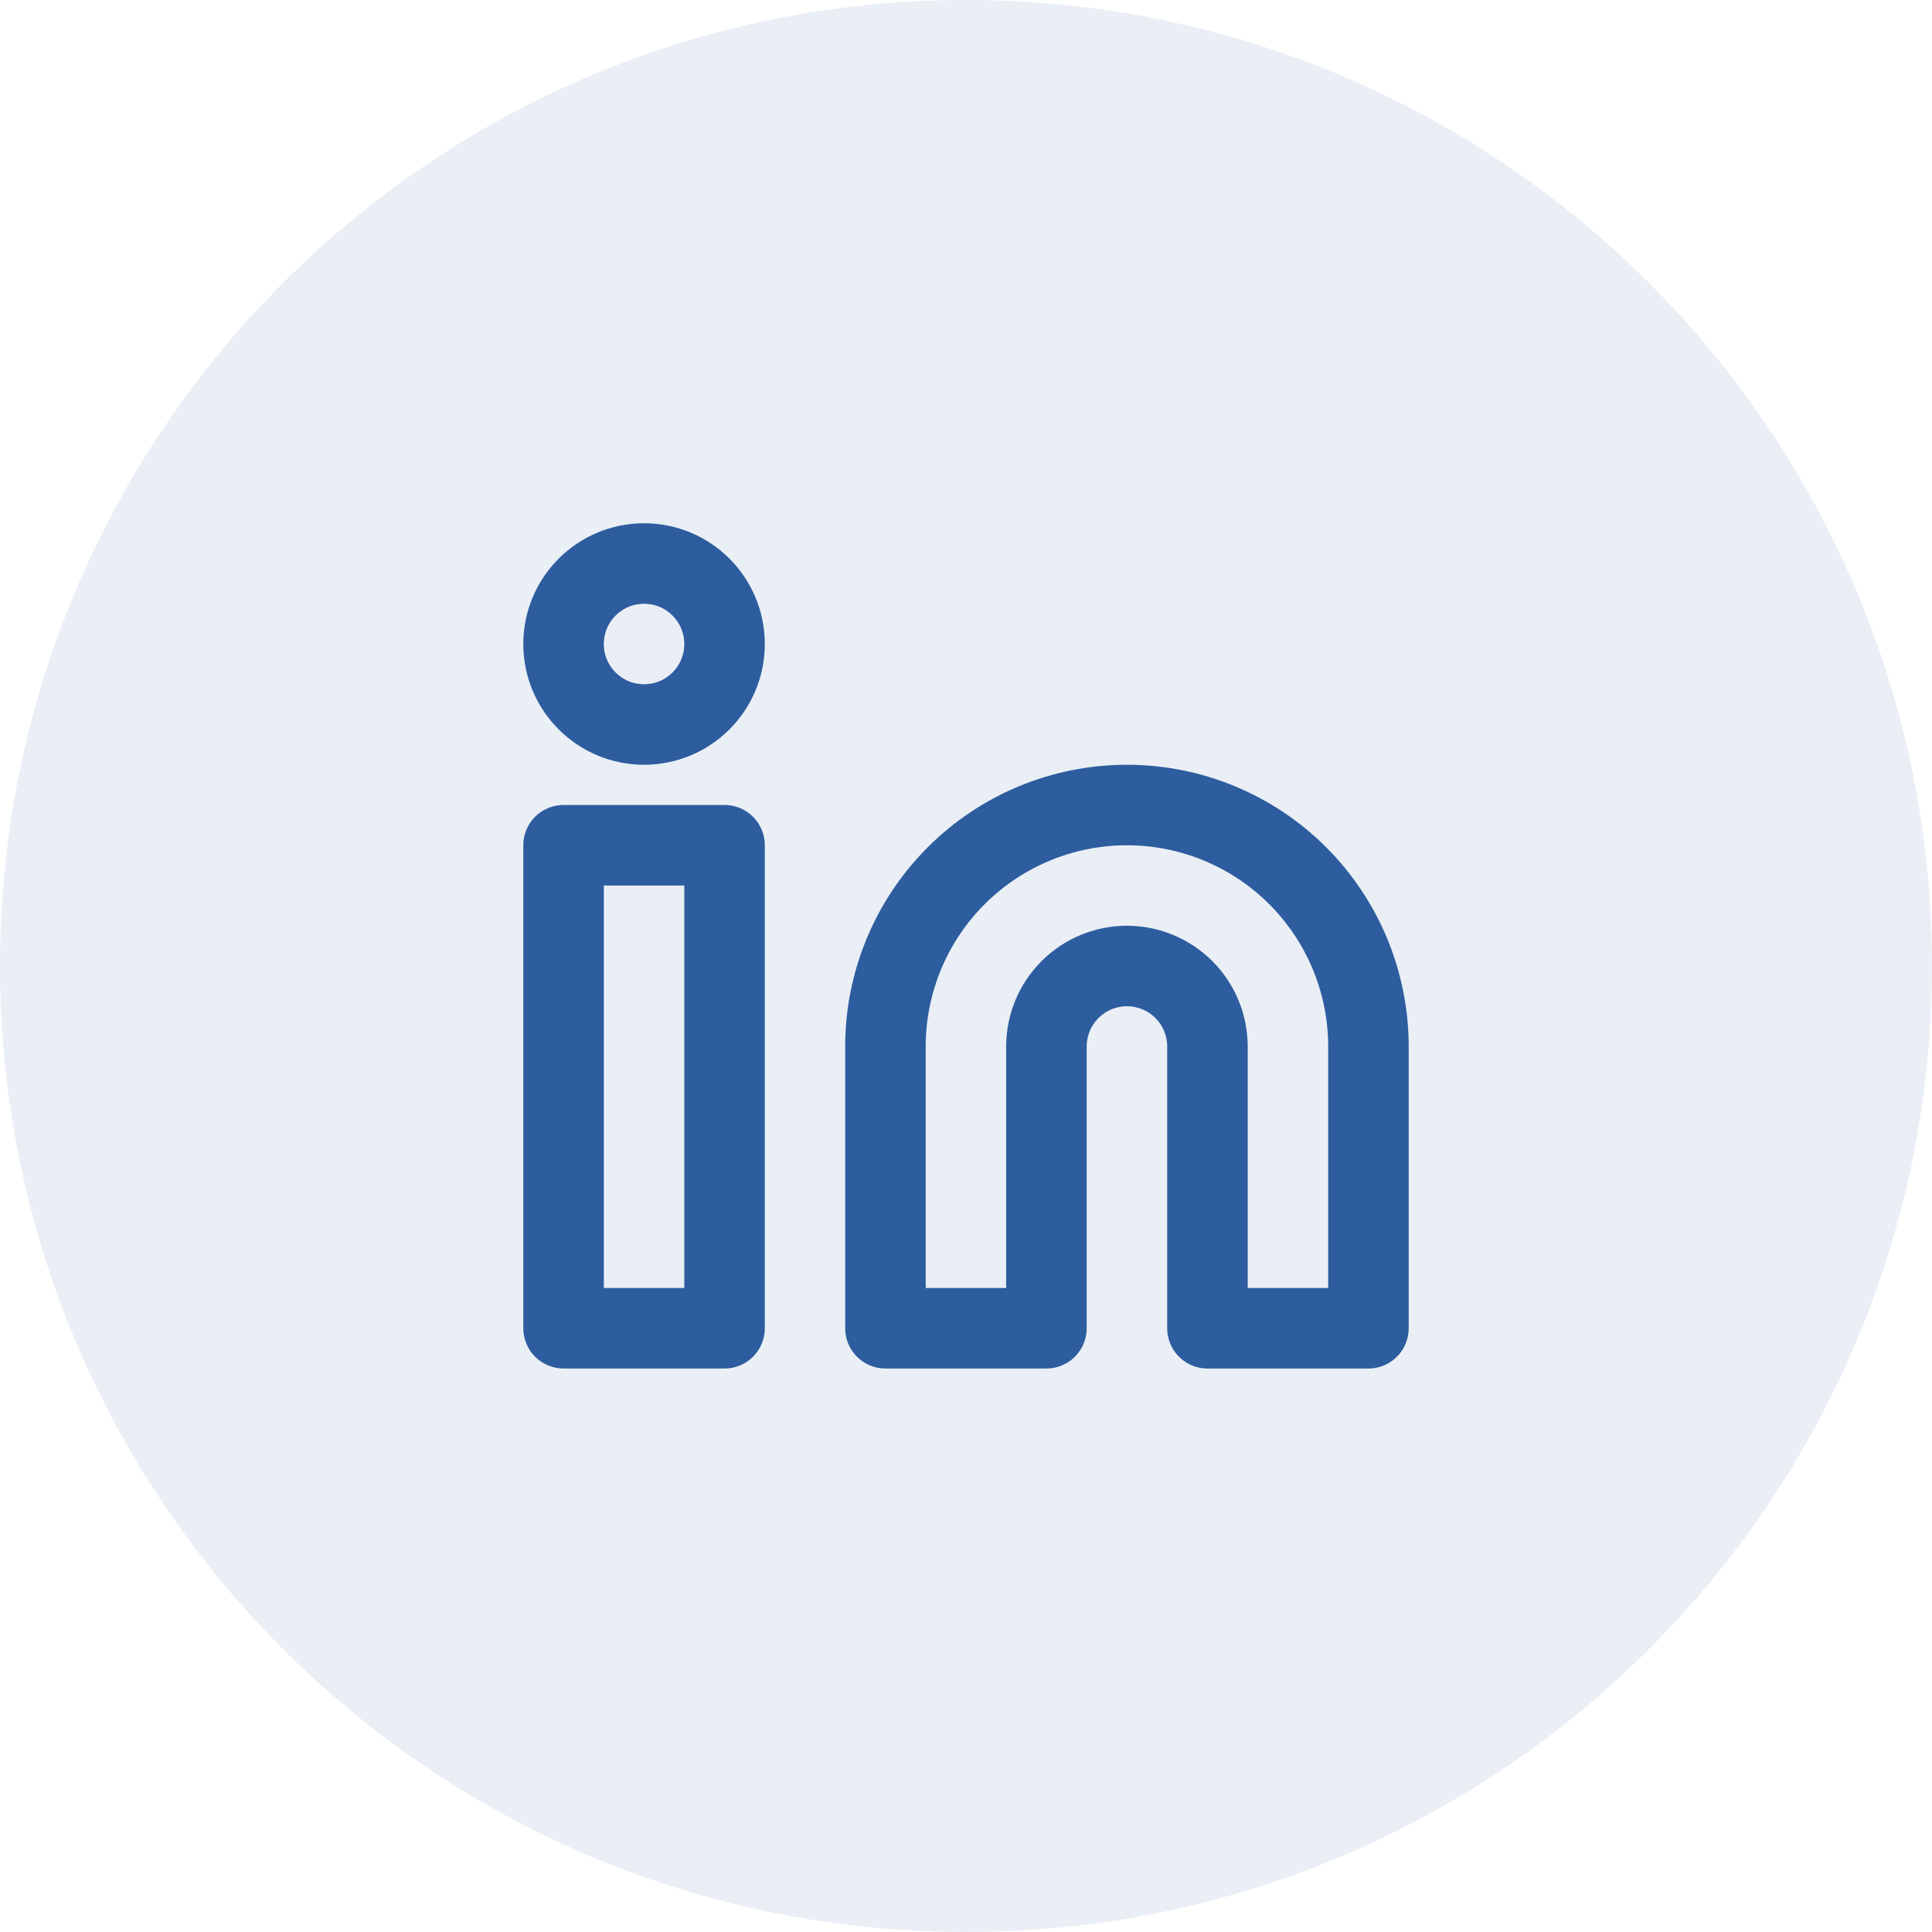 <svg width="40" height="40" viewBox="0 0 40 40" fill="none" xmlns="http://www.w3.org/2000/svg">
<path d="M0 20C0 8.954 8.954 0 20 0C31.046 0 40 8.954 40 20C40 31.046 31.046 40 20 40C8.954 40 0 31.046 0 20Z" fill="#2D5D9F" fill-opacity="0.1"/>
<path d="M23.332 16.667C24.658 16.667 25.93 17.194 26.868 18.131C27.805 19.069 28.332 20.341 28.332 21.667V27.5H24.999V21.667C24.999 21.225 24.823 20.801 24.511 20.488C24.198 20.176 23.774 20 23.332 20C22.89 20 22.466 20.176 22.154 20.488C21.841 20.801 21.665 21.225 21.665 21.667V27.5H18.332V21.667C18.332 20.341 18.859 19.069 19.797 18.131C20.734 17.194 22.006 16.667 23.332 16.667Z" stroke="#2D5D9F" stroke-width="1.667" stroke-linecap="round" stroke-linejoin="round"/>
<path d="M15.001 17.5H11.668V27.5H15.001V17.5Z" stroke="#2D5D9F" stroke-width="1.667" stroke-linecap="round" stroke-linejoin="round"/>
<path d="M13.335 15C14.255 15 15.001 14.254 15.001 13.334C15.001 12.413 14.255 11.667 13.335 11.667C12.414 11.667 11.668 12.413 11.668 13.334C11.668 14.254 12.414 15 13.335 15Z" stroke="#2D5D9F" stroke-width="1.667" stroke-linecap="round" stroke-linejoin="round"/>
</svg>
